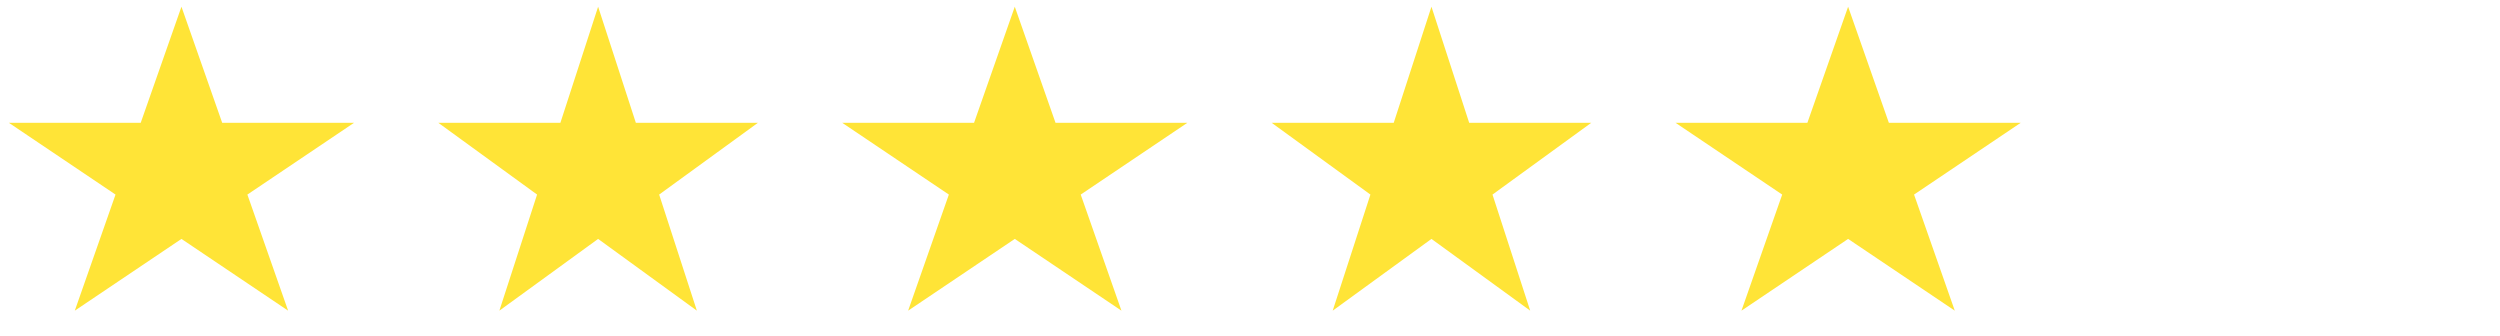 <svg xmlns="http://www.w3.org/2000/svg" xmlns:xlink="http://www.w3.org/1999/xlink" fill="none" version="1.1" width="186" height="25" viewBox="0 0 186 25"><defs><clipPath id="master_svg0_90_35080"><rect x="0" y="0" width="186" height="25" rx="0"/></clipPath></defs><g clip-path="url(#master_svg0_90_35080)"><rect x="0" y="0" width="186" height="25" rx="0" fill="#FFFFFF" fill-opacity="0"/><g><path d="M13.5,0.5L16.531,9.137L26.339,9.137L18.405,14.476L21.435,23.113L13.5,17.775L5.565,23.113L8.595,14.476L0.661,9.137L10.469,9.137L13.5,0.5Z" fill="#FFE437" fill-opacity="1"/></g><g><path d="M44.5,0.5L47.307,9.137L56.388,9.137L49.041,14.476L51.847,23.113L44.5,17.775L37.153,23.113L39.959,14.476L32.612,9.137L41.693,9.137L44.5,0.5Z" fill="#FFE437" fill-opacity="1"/></g><g><path d="M75.5,0.5L78.531,9.137L88.339,9.137L80.405,14.476L83.435,23.113L75.5,17.775L67.565,23.113L70.595,14.476L62.661,9.137L72.469,9.137L75.5,0.5Z" fill="#FFE437" fill-opacity="1"/></g><g><path d="M106.5,0.5L109.307,9.137L118.388,9.137L111.041,14.476L113.847,23.113L106.5,17.775L99.153,23.113L101.959,14.476L94.612,9.137L103.693,9.137L106.5,0.5Z" fill="#FFE437" fill-opacity="1"/></g><g><path d="M137.5,0.5L140.531,9.137L150.339,9.137L142.405,14.476L145.435,23.113L137.5,17.775L129.565,23.113L132.595,14.476L124.661,9.137L134.469,9.137L137.5,0.5Z" fill="#FFE437" fill-opacity="1"/></g></g></svg>